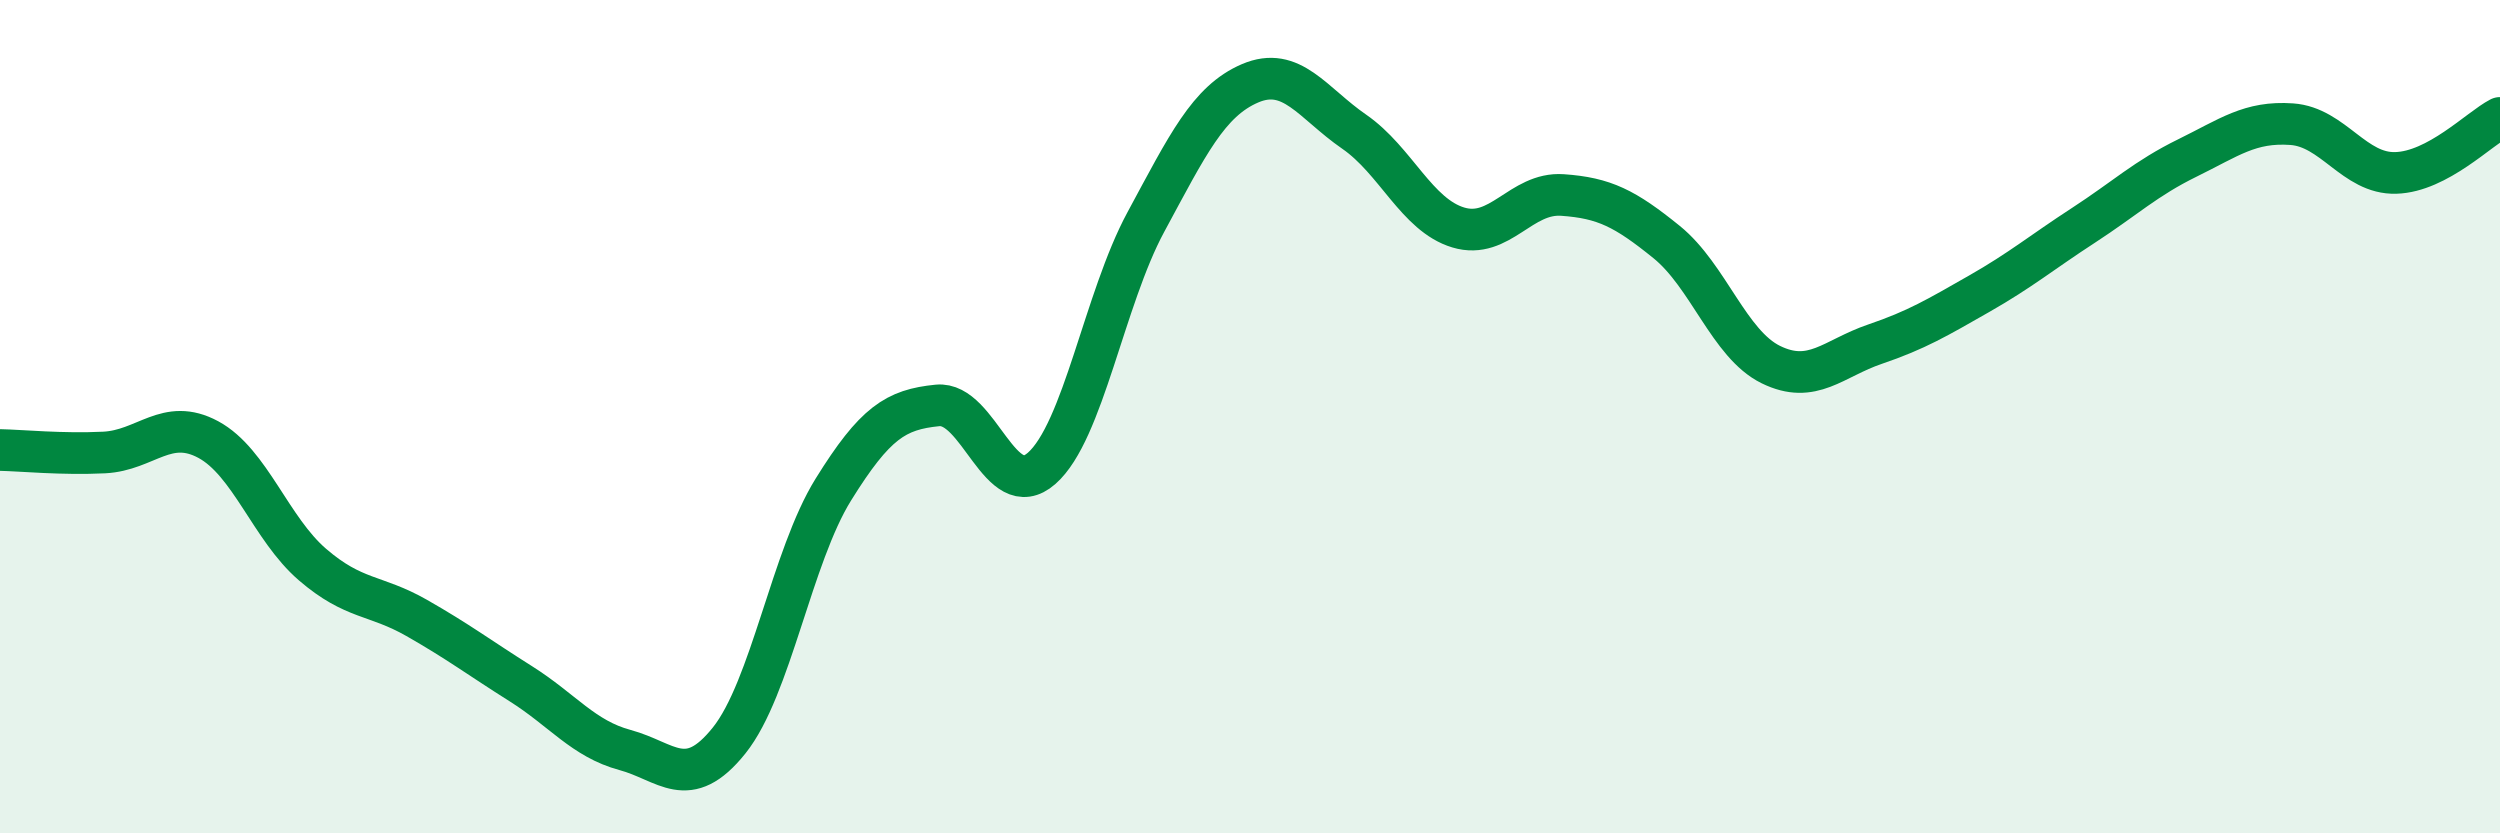 
    <svg width="60" height="20" viewBox="0 0 60 20" xmlns="http://www.w3.org/2000/svg">
      <path
        d="M 0,10.8 C 0.5,10.81 1.5,10.91 2.5,10.86 C 3.5,10.81 4,10.01 5,10.55 C 6,11.09 6.5,12.69 7.5,13.55 C 8.5,14.41 9,14.26 10,14.83 C 11,15.4 11.5,15.78 12.5,16.41 C 13.5,17.04 14,17.73 15,18 C 16,18.27 16.5,19.02 17.5,17.77 C 18.5,16.52 19,13.36 20,11.75 C 21,10.14 21.5,9.83 22.5,9.73 C 23.5,9.63 24,12.12 25,11.24 C 26,10.36 26.5,7.18 27.5,5.33 C 28.5,3.48 29,2.43 30,2 C 31,1.57 31.5,2.47 32.5,3.16 C 33.5,3.85 34,5.16 35,5.46 C 36,5.76 36.5,4.61 37.5,4.68 C 38.5,4.75 39,5 40,5.81 C 41,6.62 41.5,8.26 42.5,8.75 C 43.5,9.24 44,8.6 45,8.26 C 46,7.92 46.5,7.62 47.5,7.05 C 48.5,6.48 49,6.06 50,5.41 C 51,4.76 51.5,4.28 52.5,3.79 C 53.5,3.3 54,2.91 55,2.98 C 56,3.05 56.5,4.18 57.5,4.15 C 58.5,4.12 59.5,3.09 60,2.83L60 20L0 20Z"
        fill="#008740"
        opacity="0.1"
        stroke-linecap="round"
        stroke-linejoin="round"
      />
      <path
        d="M 0,10.8 C 0.5,10.81 1.5,10.91 2.5,10.86 C 3.5,10.81 4,10.01 5,10.55 C 6,11.09 6.5,12.69 7.5,13.55 C 8.5,14.41 9,14.26 10,14.83 C 11,15.4 11.5,15.78 12.5,16.41 C 13.5,17.04 14,17.73 15,18 C 16,18.27 16.5,19.02 17.5,17.77 C 18.5,16.52 19,13.36 20,11.75 C 21,10.14 21.5,9.83 22.5,9.73 C 23.5,9.63 24,12.12 25,11.24 C 26,10.36 26.5,7.18 27.5,5.33 C 28.5,3.48 29,2.43 30,2 C 31,1.57 31.5,2.47 32.5,3.16 C 33.5,3.85 34,5.16 35,5.46 C 36,5.76 36.5,4.61 37.5,4.68 C 38.5,4.75 39,5 40,5.81 C 41,6.62 41.5,8.26 42.5,8.75 C 43.5,9.24 44,8.6 45,8.26 C 46,7.92 46.5,7.62 47.5,7.05 C 48.5,6.48 49,6.06 50,5.41 C 51,4.76 51.5,4.28 52.5,3.79 C 53.5,3.3 54,2.91 55,2.98 C 56,3.05 56.5,4.18 57.5,4.15 C 58.5,4.12 59.5,3.09 60,2.83"
        stroke="#008740"
        stroke-width="1"
        fill="none"
        stroke-linecap="round"
        stroke-linejoin="round"
      />
    </svg>
  